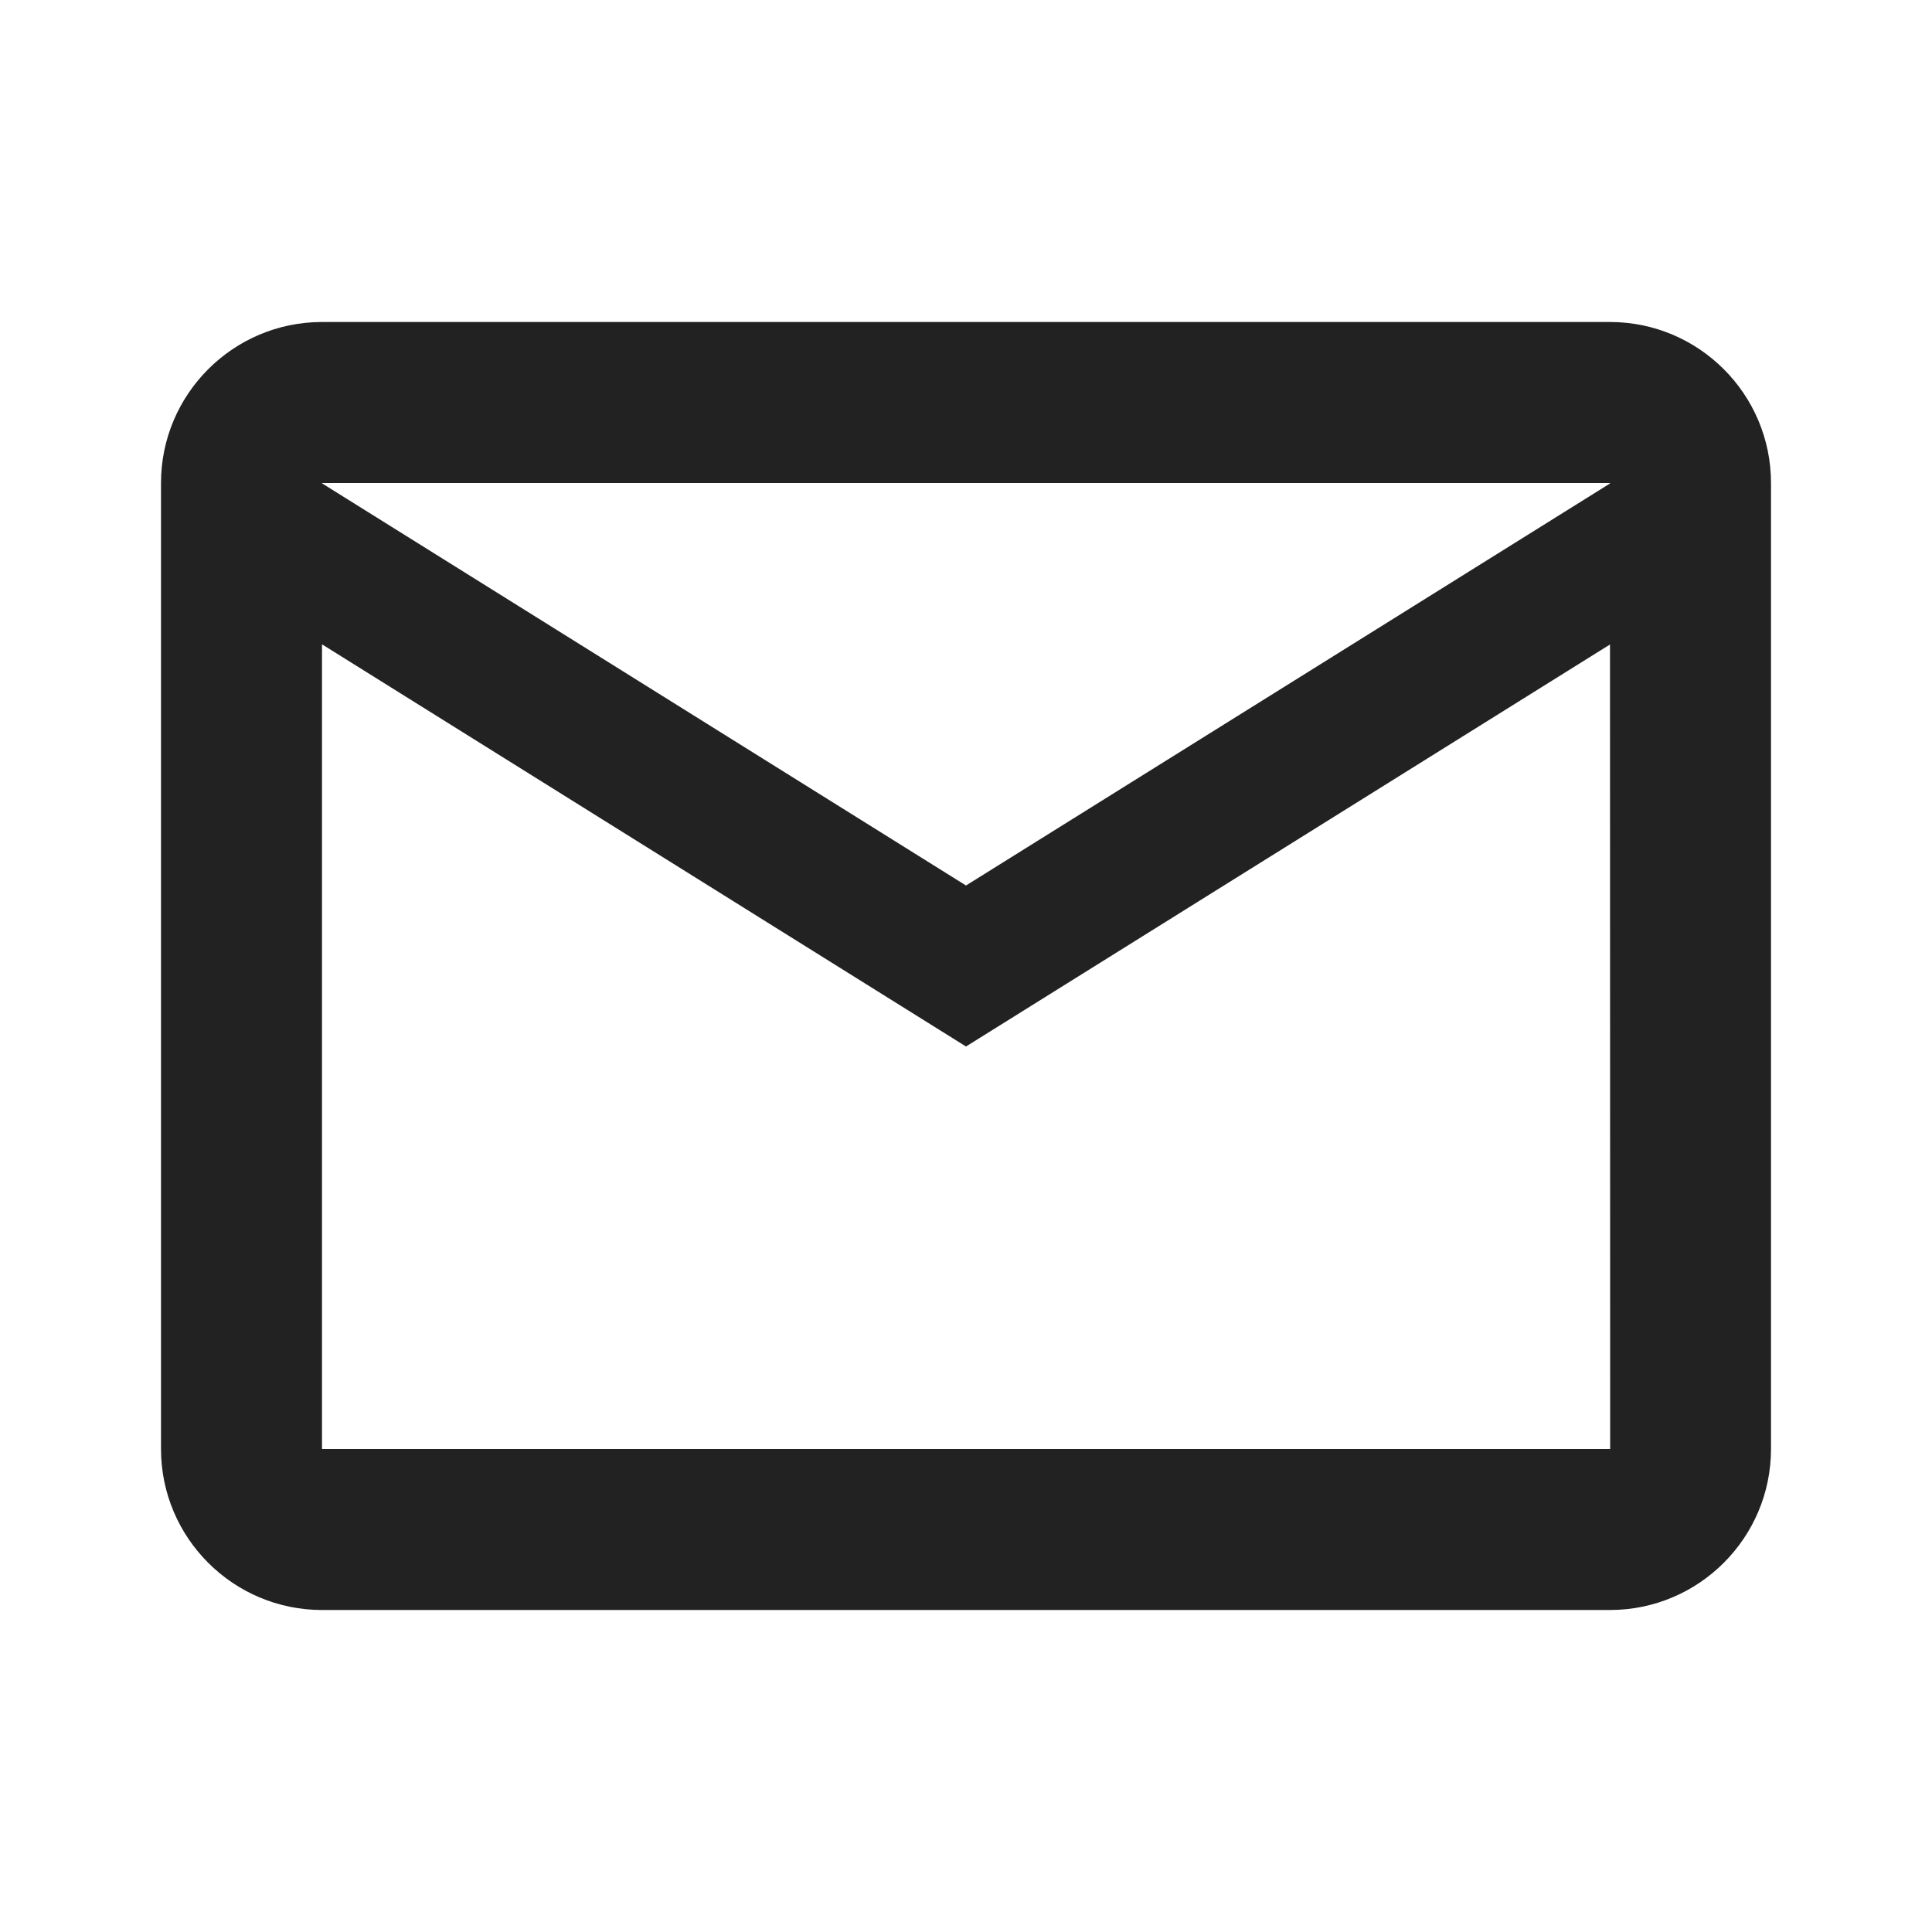 <svg width="24" height="24" viewBox="0 0 24 24" fill="none" xmlns="http://www.w3.org/2000/svg">
<path d="M4 4C2.897 4 2 4.897 2 6V18C2 19.103 2.897 20 4 20H20C21.103 20 22 19.103 22 18V6C22 4.897 21.103 4 20 4H4ZM4 6H20V6.006L12 11L4 6.004V6ZM4 8.004L12 13L20 8.006L20.002 18H4V8.004Z" fill="#222222"/>
</svg>
